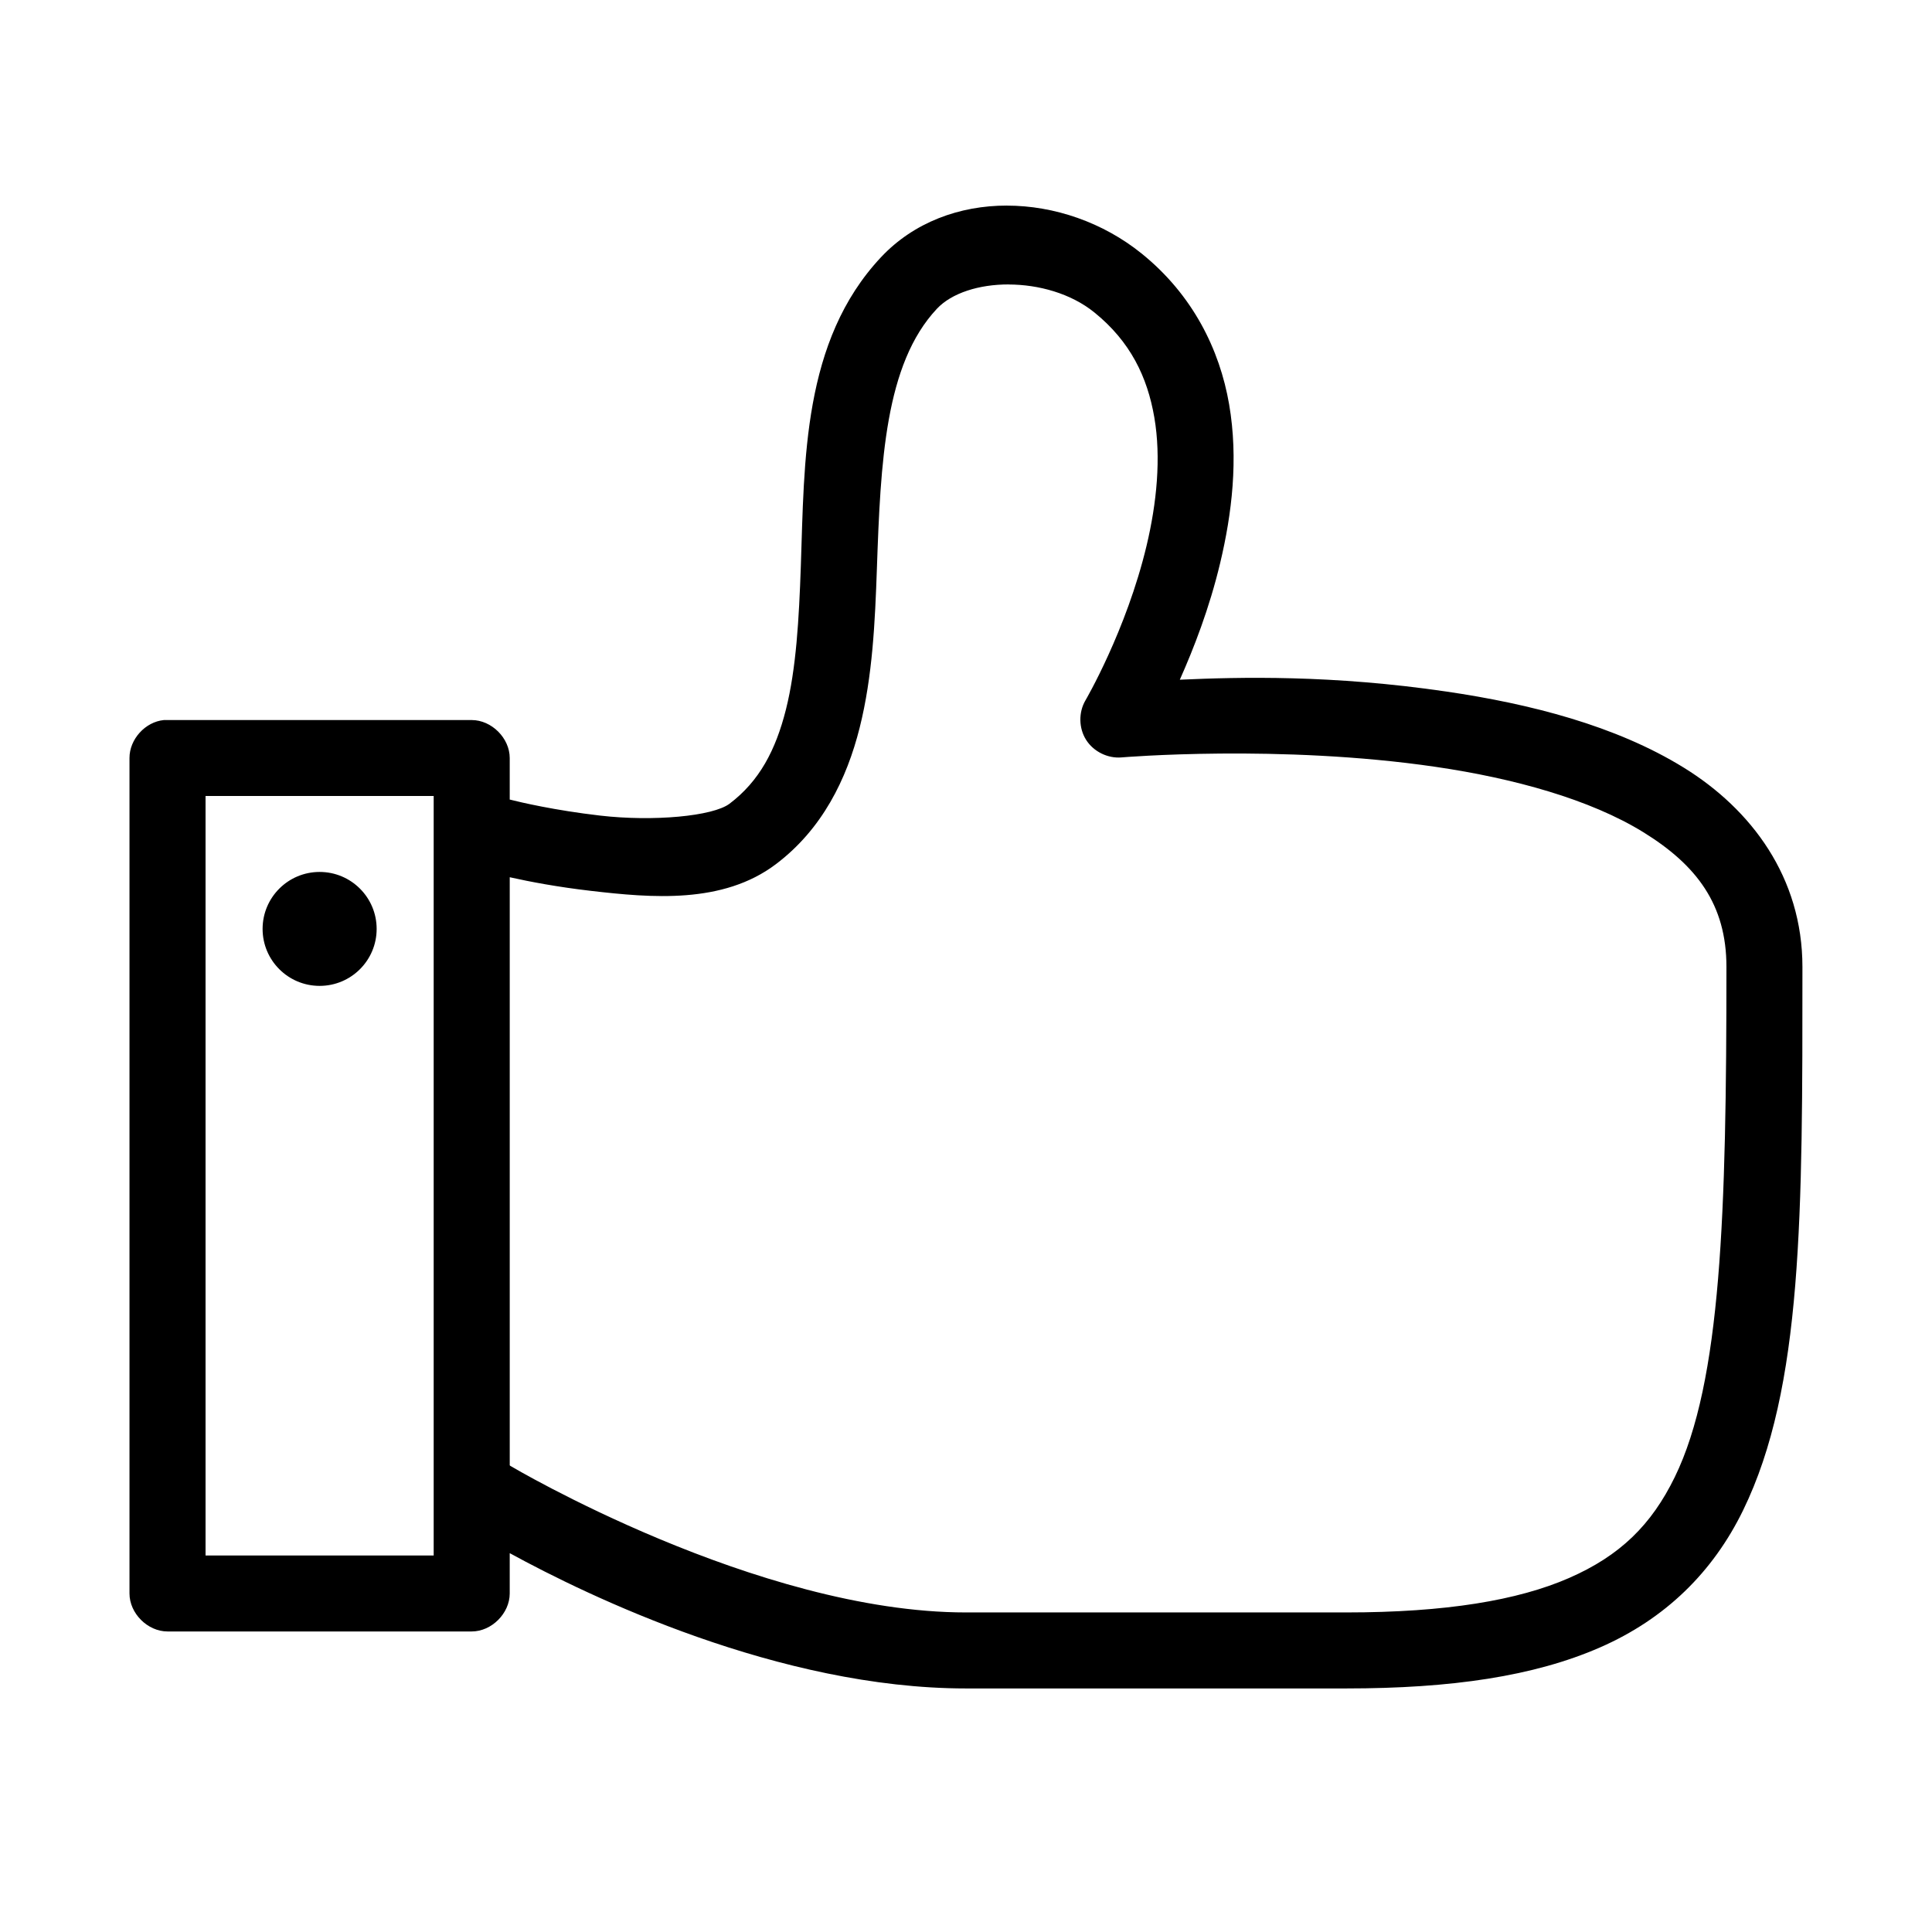 <?xml version="1.0" encoding="UTF-8"?>
<!-- Uploaded to: ICON Repo, www.iconrepo.com, Generator: ICON Repo Mixer Tools -->
<svg fill="#000000" width="800px" height="800px" version="1.1" viewBox="144 144 512 512" xmlns="http://www.w3.org/2000/svg">
 <path d="m410.86 198.48c-12.531-0.012-24.668 4.402-33.379 13.68-20.863 22.23-20.285 54.047-21.254 81.93-0.484 13.941-1.219 27.07-3.938 37.898-2.719 10.824-7.059 19.039-14.957 25.004-4.383 3.312-20.152 4.785-34.32 3.144-12.031-1.395-21.02-3.512-23.93-4.246v-11.008c0-5.269-4.801-10.062-10.078-10.062h-81.555c-4.953 0.465-9.152 5.094-9.133 10.062v221.41c0 5.269 4.801 10.062 10.078 10.062h80.609c5.277 0 10.074-4.793 10.078-10.062v-10.691c20.926 11.445 71.445 35.855 120.91 35.855h100.76c27.938 0 49.801-3.242 67.227-10.852 17.426-7.609 29.992-20.043 37.941-36.324 15.902-32.562 15.742-78.57 15.742-144.04 0-23.691-13.48-41.73-31.488-52.836-18.004-11.109-40.641-16.871-62.82-20.129-30.336-4.457-54.754-3.863-70.691-3.144 3.668-8.246 7.816-18.836 10.707-30.98 3.098-13.008 4.856-27.484 2.363-41.984-2.492-14.5-9.613-29.004-23.145-39.941-10.277-8.309-23.207-12.73-35.738-12.738zm0.473 20.914c7.891 0.02 16.438 2.352 22.672 7.391 9.574 7.738 14.062 17.133 15.902 27.832 1.84 10.703 0.633 22.711-2.047 33.965-5.359 22.516-16.215 41.043-16.215 41.043-1.852 3.172-1.773 7.371 0.199 10.469s5.742 4.953 9.406 4.625c0 0 41.992-3.551 83.285 2.516 20.648 3.031 40.836 8.594 54.945 17.297 14.113 8.707 22.043 19.133 22.043 35.695 0 65.359-1.336 109.93-13.699 135.23-6.18 12.652-14.484 20.82-28.023 26.734-13.543 5.914-32.66 9.121-59.039 9.121h-100.76c-55.363 0-120.76-38.84-120.76-38.84-0.051-0.055-0.105-0.105-0.156-0.156v-155.84c5.41 1.207 12.719 2.594 21.57 3.617 15.934 1.844 34.887 3.555 48.965-7.078 12.293-9.281 18.777-22.539 22.199-36.168 3.422-13.629 4.074-28.023 4.566-42.145 0.98-28.238 2.144-54.219 15.902-68.875 3.922-4.18 11.16-6.469 19.051-6.449zm-212.86 135.55h60.457v201.28h-60.457zm30.23 20.129c-8.348 0-15.113 6.758-15.113 15.098 0 8.336 6.766 15.098 15.113 15.098 8.348 0 15.113-6.758 15.113-15.098 0-8.336-6.766-15.098-15.113-15.098z"/>
</svg>